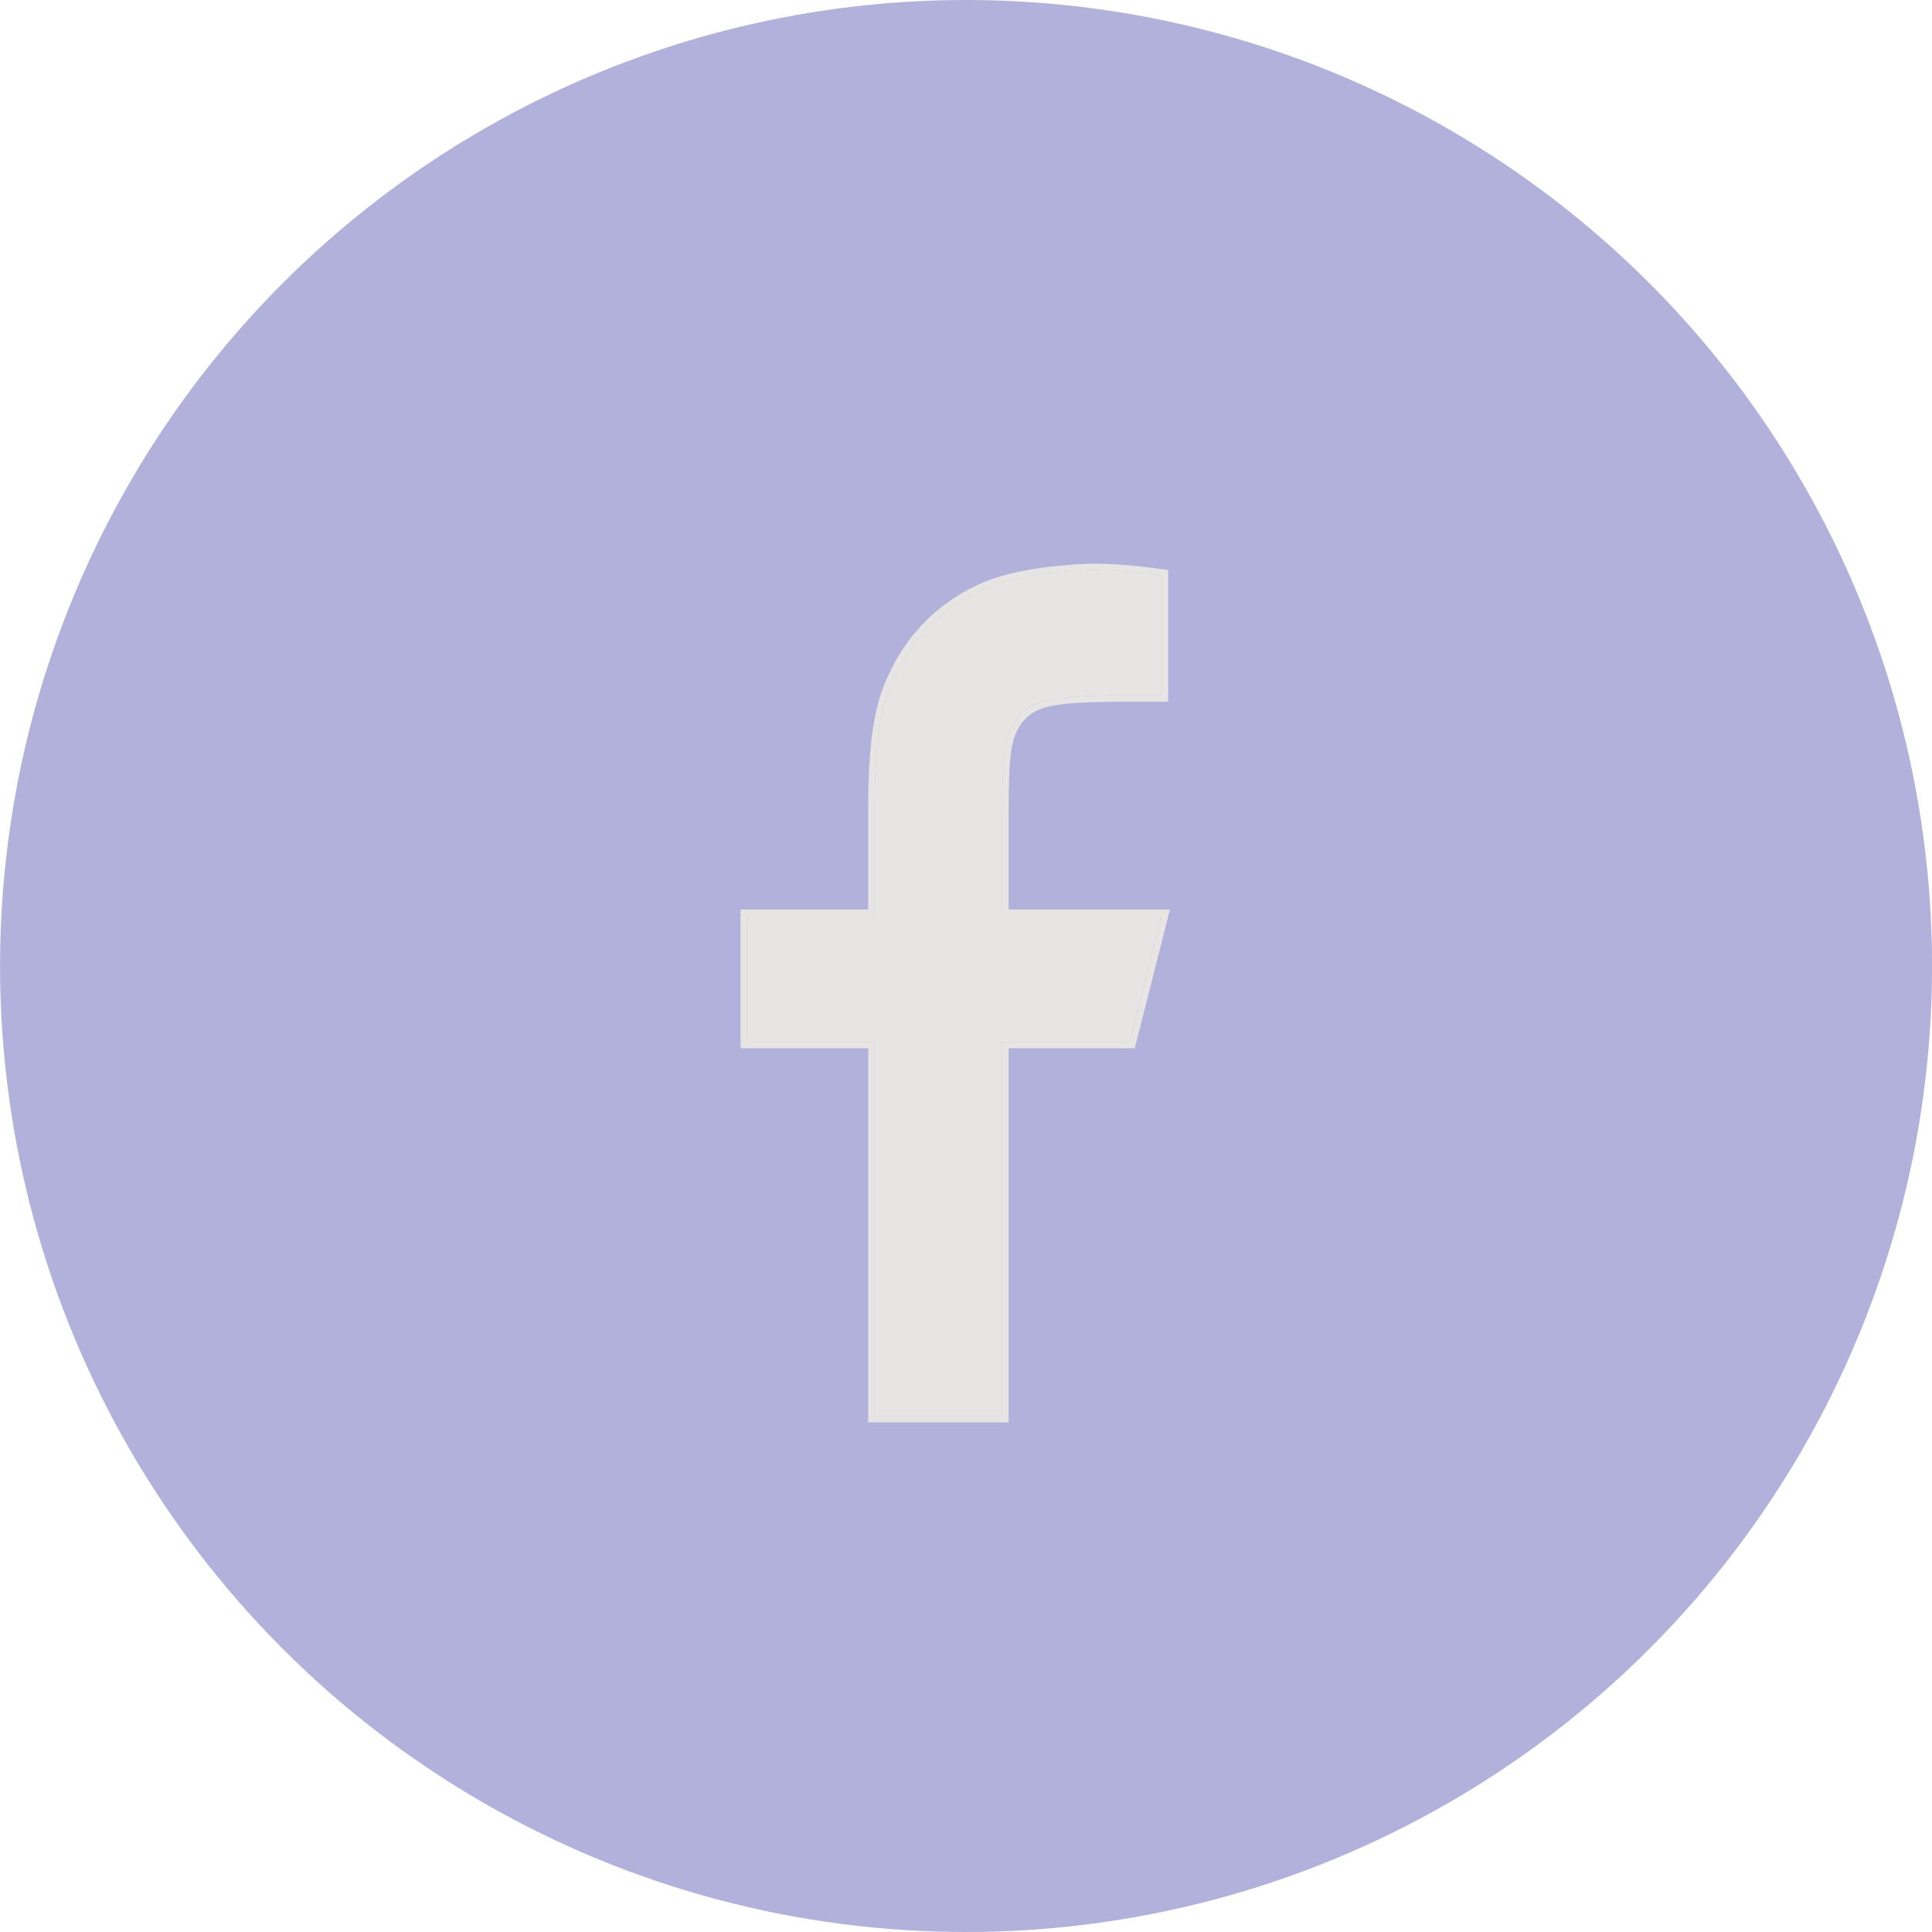 <svg width="36" height="36" viewBox="0 0 36 36" fill="none" xmlns="http://www.w3.org/2000/svg">
<g clip-path="url(#clip0_3_767)">
<circle opacity="0.5" cx="18.001" cy="18" r="18" fill="#6565BA"/>
<path d="M16.297 19.412V26.384H18.674V19.412H21.052L21.646 17.064H18.674V15.121C18.674 14.043 18.727 13.78 18.869 13.515C18.952 13.356 19.082 13.227 19.243 13.146C19.511 13.004 19.962 12.954 21.052 12.954H21.647V10.723C21.026 10.635 20.519 10.604 20.128 10.629C19.142 10.691 18.577 10.835 18.123 11.076C17.548 11.376 17.077 11.841 16.773 12.409C16.464 12.983 16.297 13.552 16.297 15.122V17.064H13.92V19.412H16.297Z" fill="#E7E5E3"/>
<path fill-rule="evenodd" clip-rule="evenodd" d="M16.177 26.504V19.532H13.8V16.947H16.177V15.124C16.177 13.544 16.345 12.953 16.667 12.355C16.982 11.766 17.47 11.285 18.067 10.973C18.542 10.721 19.126 10.575 20.12 10.512L20.128 10.631C19.142 10.693 18.577 10.837 18.123 11.078C17.548 11.378 17.077 11.842 16.773 12.411C16.463 12.985 16.297 13.554 16.297 15.124V17.066H13.92V19.414H16.297V26.385H18.674V19.414H21.052L21.646 17.066H18.674V15.123C18.674 14.045 18.727 13.782 18.869 13.517C18.952 13.358 19.082 13.229 19.243 13.148C19.511 13.006 19.962 12.955 21.052 12.955H21.647V10.725C21.026 10.637 20.519 10.606 20.128 10.631L20.12 10.512C20.523 10.487 21.038 10.519 21.664 10.607L21.767 10.622V13.074H21.052C20.508 13.074 20.128 13.086 19.852 13.116C19.576 13.146 19.414 13.192 19.299 13.252L19.297 13.253C19.16 13.323 19.047 13.434 18.976 13.571L18.975 13.572C18.849 13.808 18.794 14.041 18.794 15.123V16.947H21.8L21.145 19.532H18.794V26.504H16.177Z" fill="#E7E5E3"/>
</g>
<defs>
<clipPath id="clip0_3_767">
<rect width="36" height="36" fill="white"/>
</clipPath>
</defs>
</svg>
